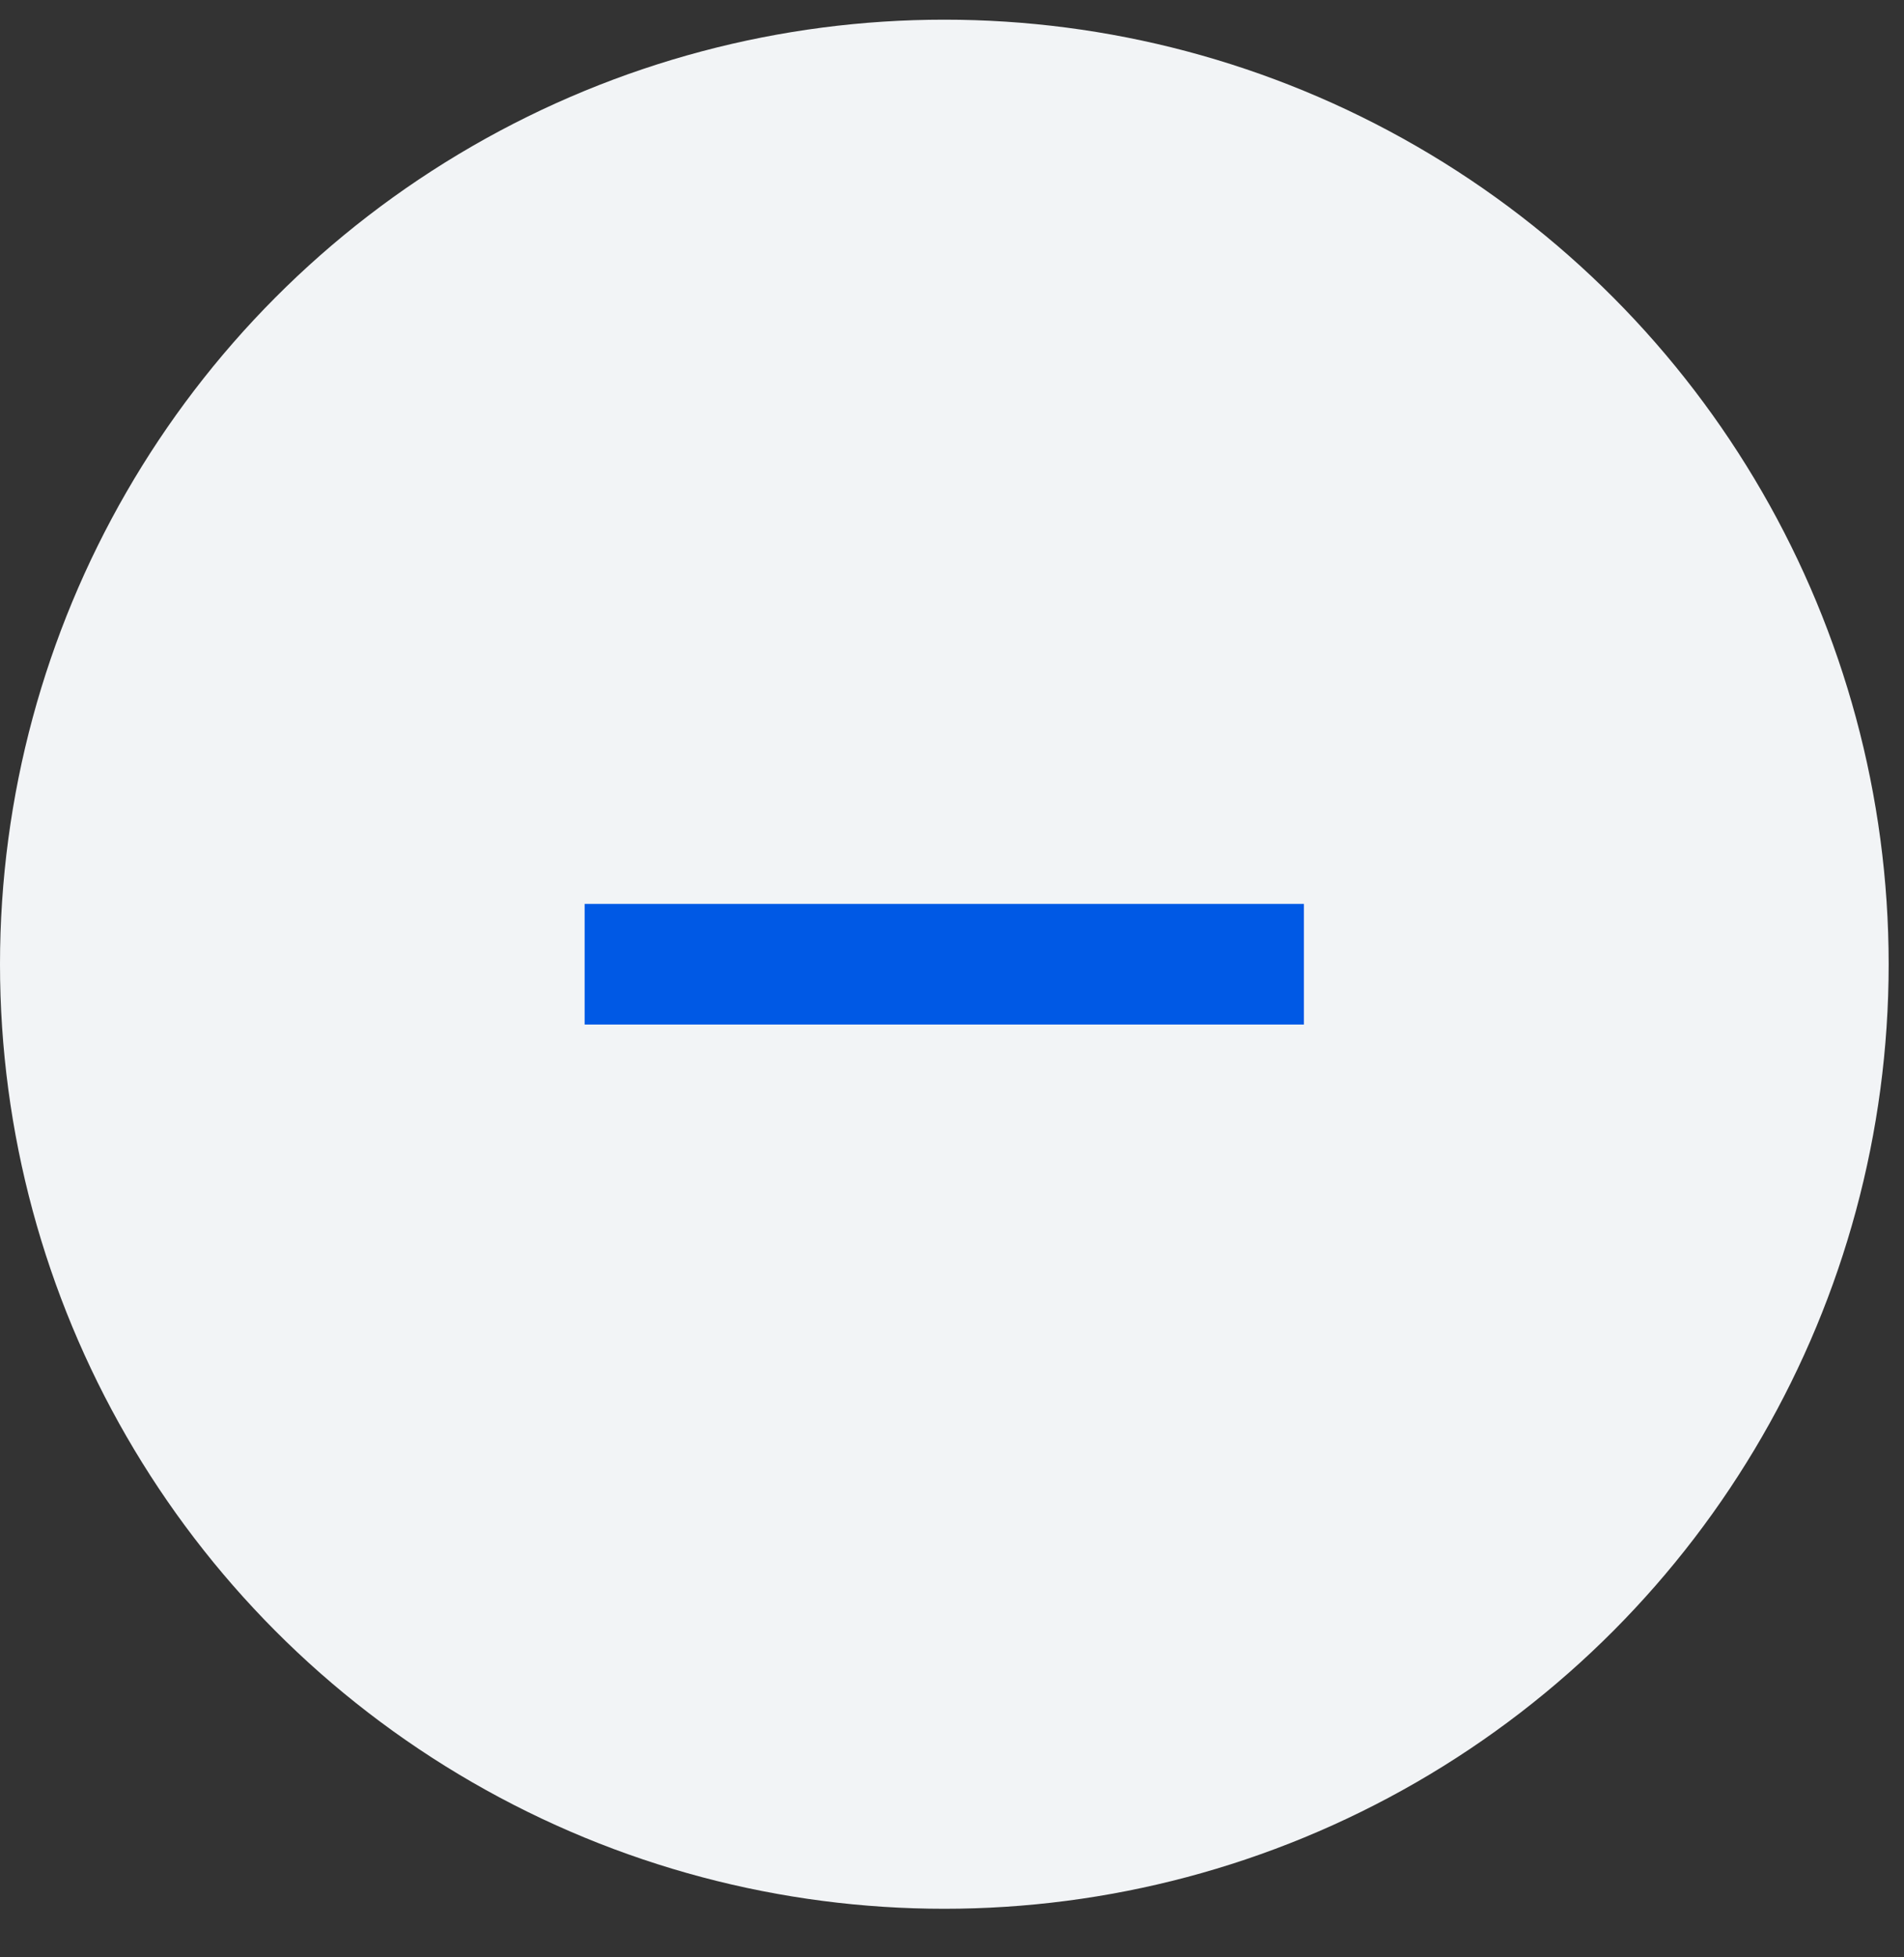<svg xmlns="http://www.w3.org/2000/svg" width="36" height="37" viewBox="0 0 36 37" fill="none"><rect x="0" y="0" width="36" height="37" fill="#333333" stroke="none"/><circle cx="17.855" cy="18.227" r="17.855" fill="#F2F4F6"></circle><path d="M24.654 17.087V19.367H11.054V17.087H24.654Z" fill="#0059E5"></path></svg>